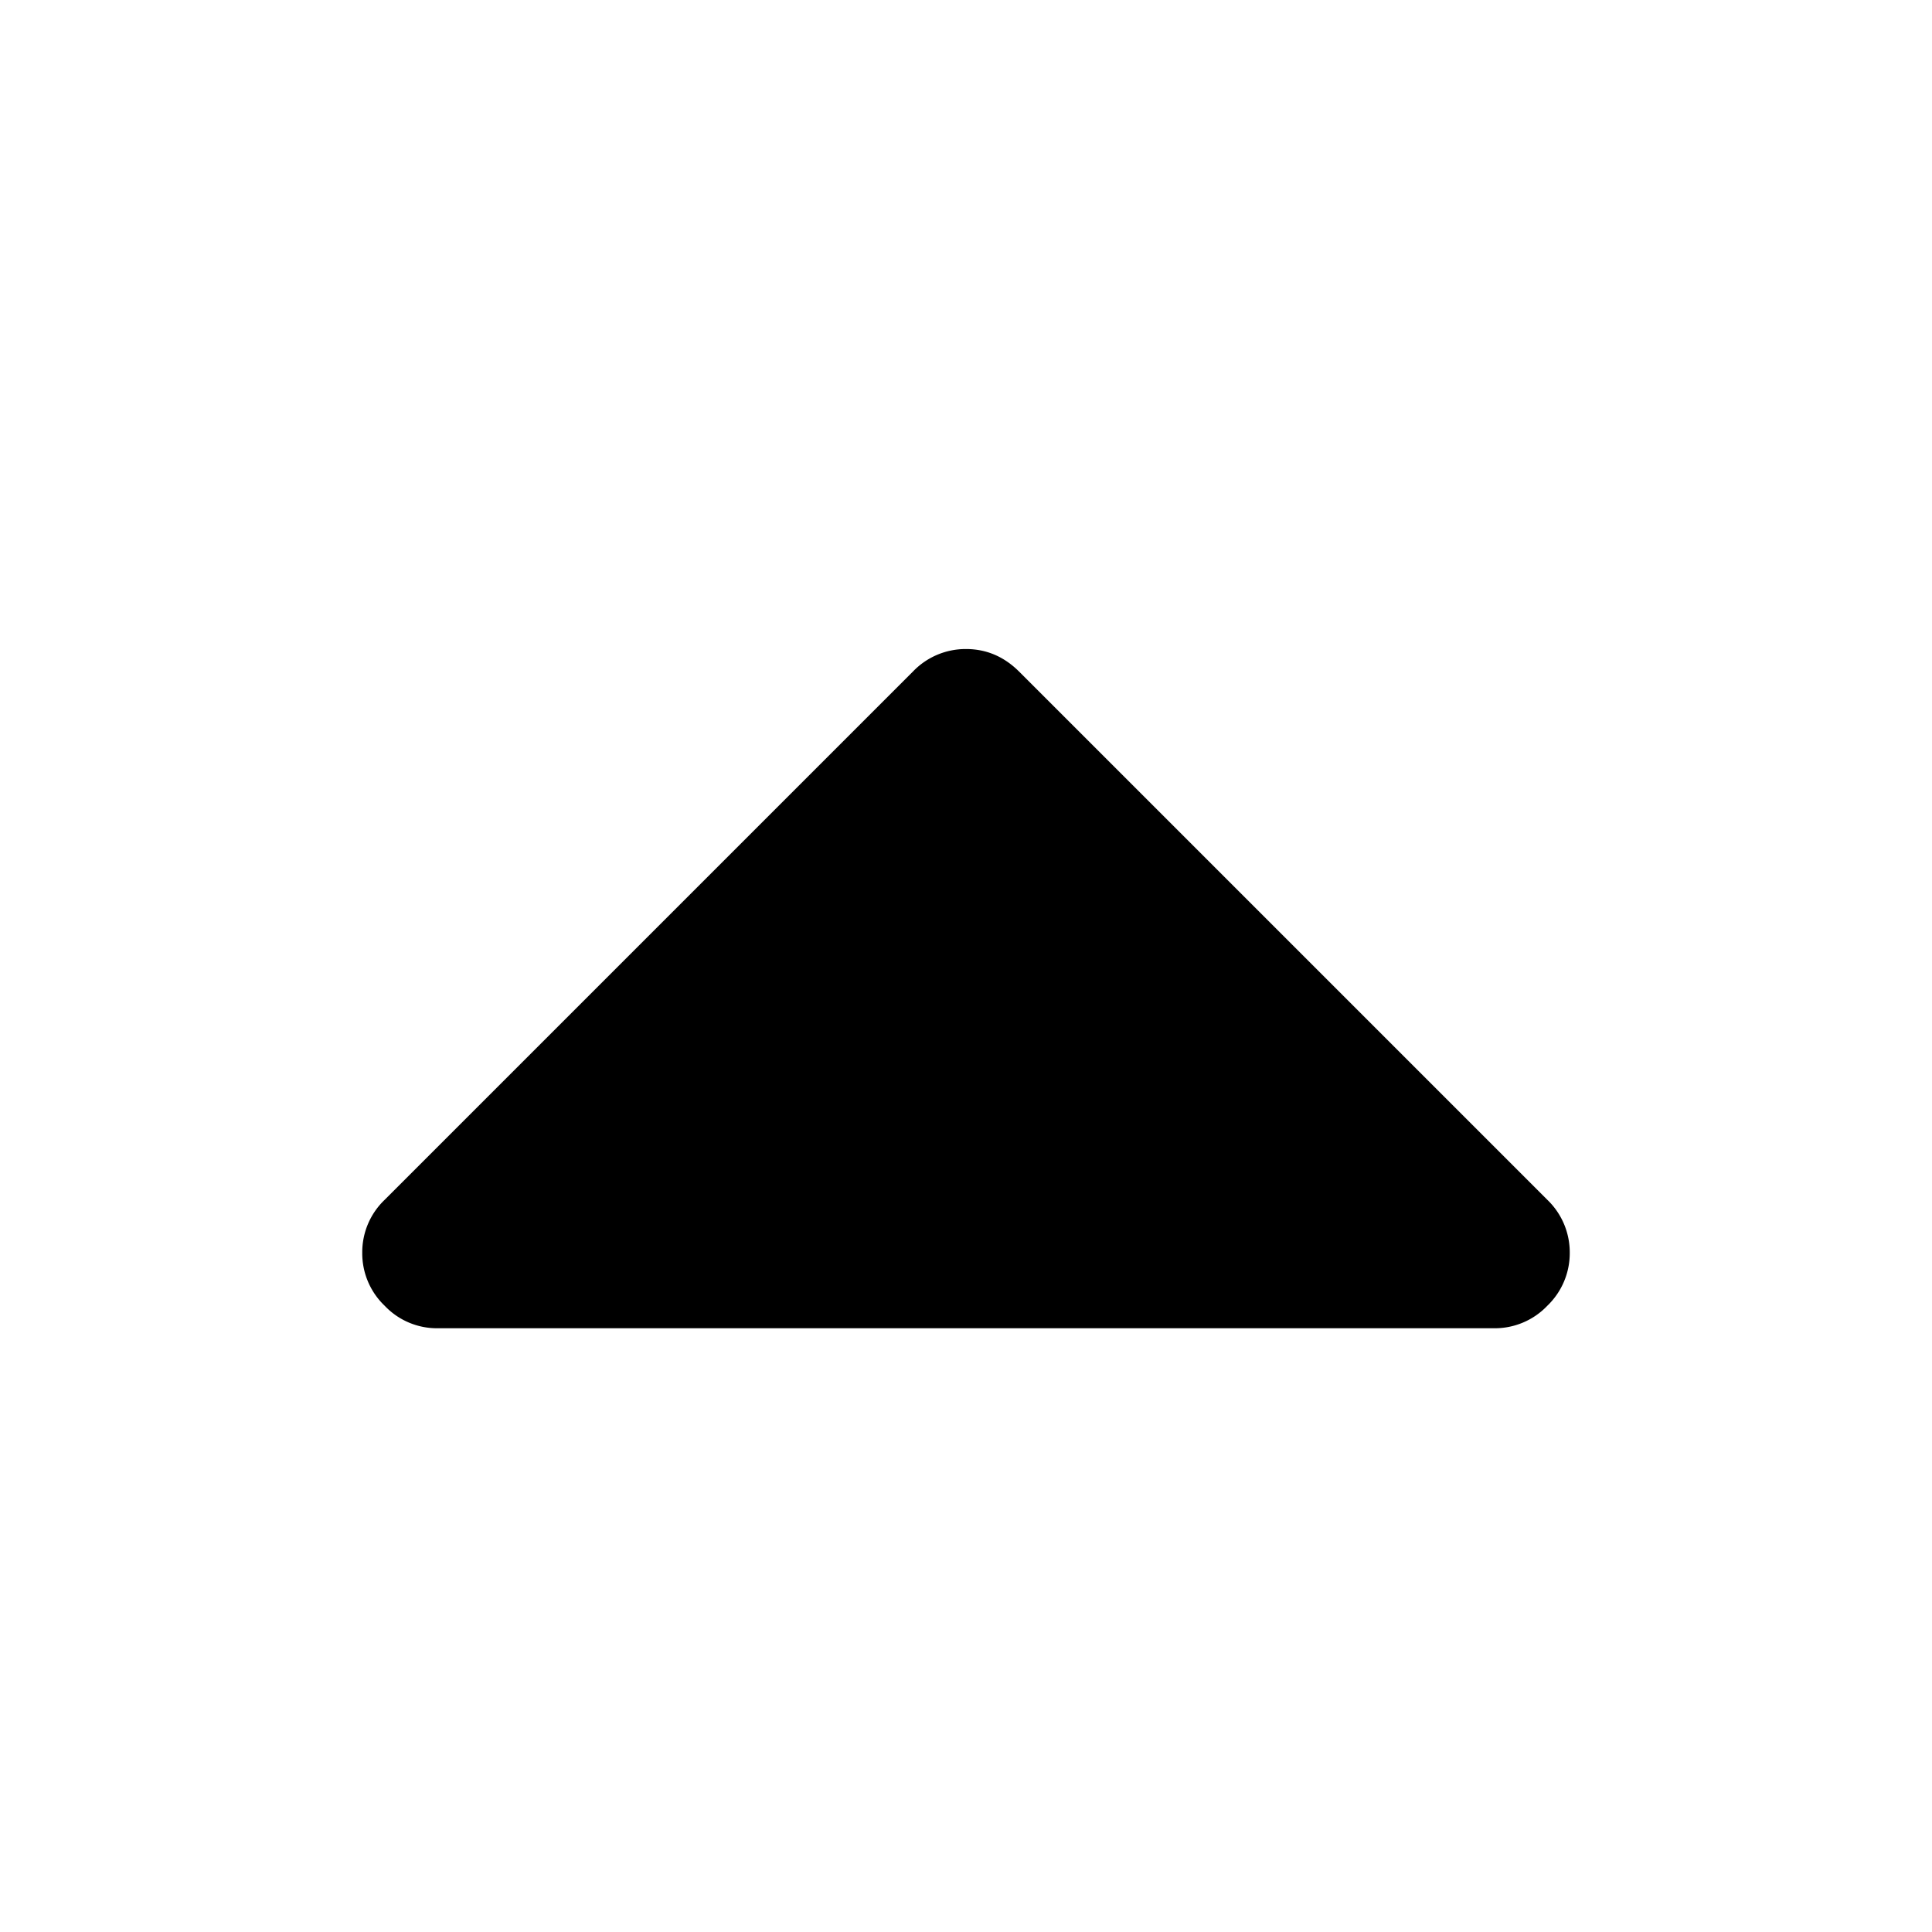 <svg xmlns="http://www.w3.org/2000/svg" viewBox="0 0 16 16"><path fill="#000" d="M13 10.375a.603.603 0 0 1-.186.439.6.6 0 0 1-.439.186h-8.75a.596.596 0 0 1-.439-.186.6.6 0 0 1-.186-.439.6.6 0 0 1 .186-.439l4.375-4.375A.604.604 0 0 1 8 5.375c.168 0 .314.062.439.186l4.375 4.375a.603.603 0 0 1 .186.439z"/></svg>
